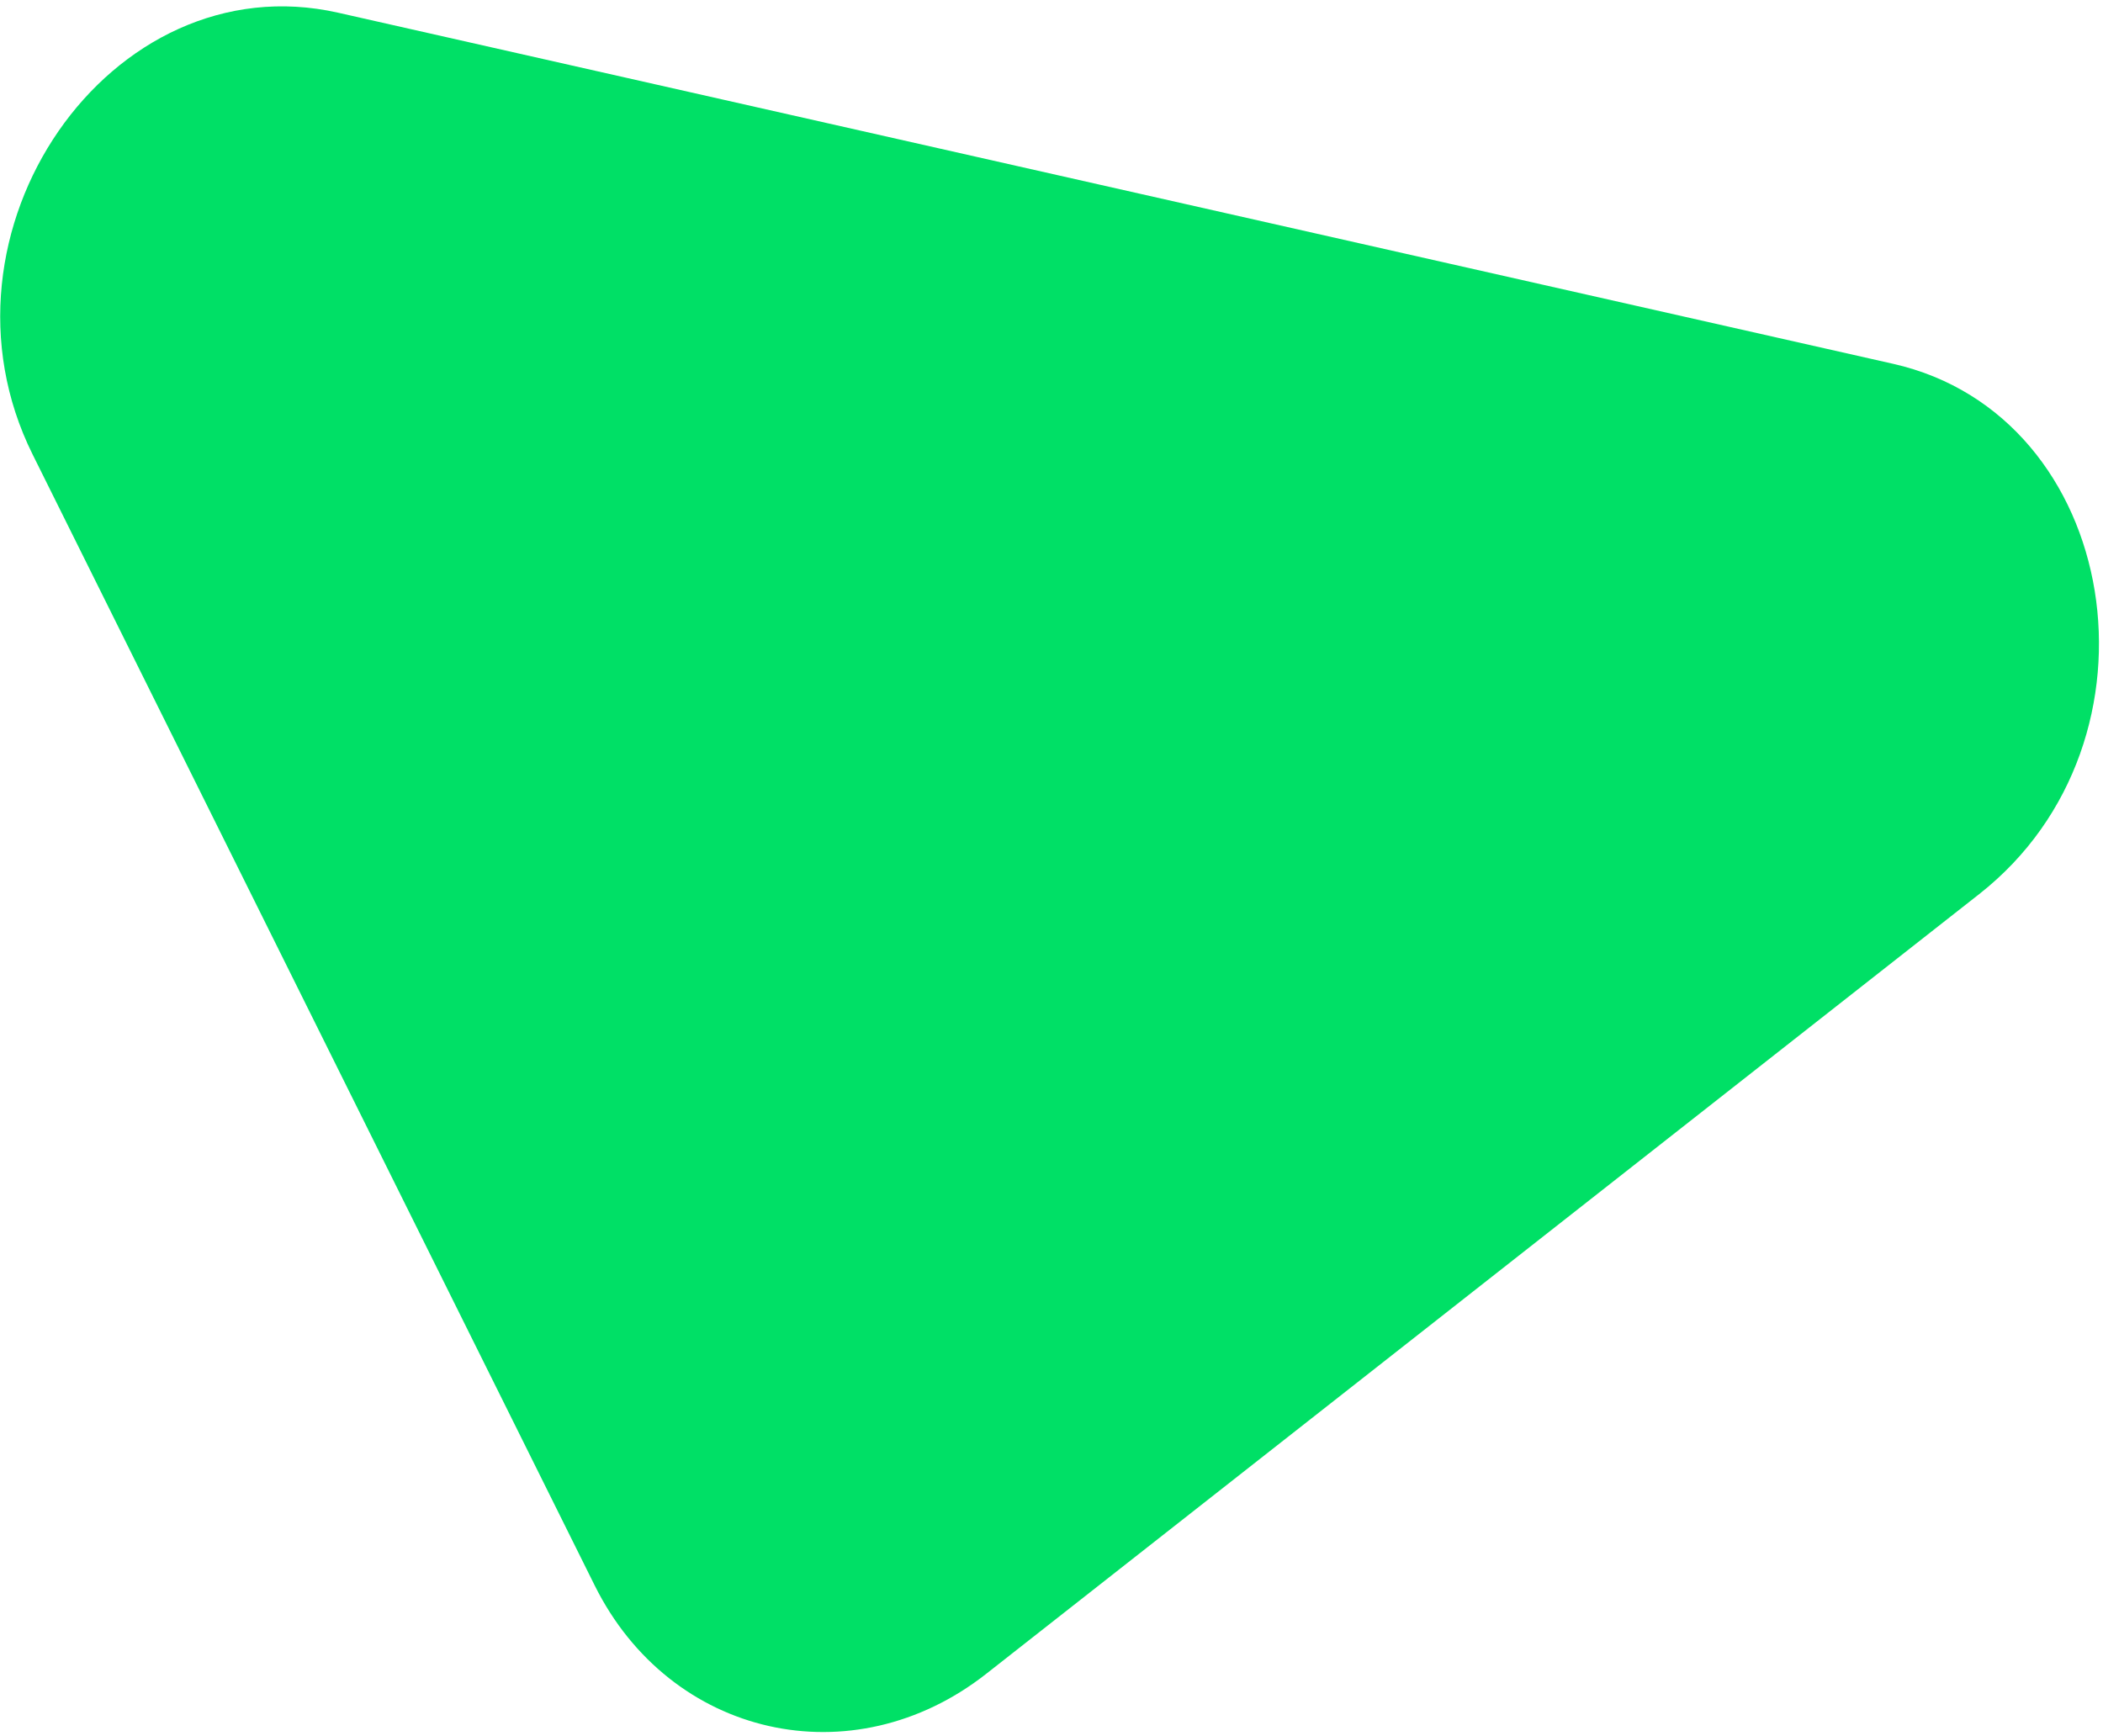<?xml version="1.0" encoding="UTF-8"?> <svg xmlns="http://www.w3.org/2000/svg" width="212" height="175" viewBox="0 0 212 175" fill="none"> <path d="M99.427 168.752C85.954 179.334 67.57 175.183 59.944 159.836L3.293 45.828C-7.823 23.458 11.097 -3.91 34.087 1.282L190.835 36.679C213.825 41.871 219.163 74.716 199.524 90.141L99.427 168.752Z" fill="#00E066"></path> </svg> 